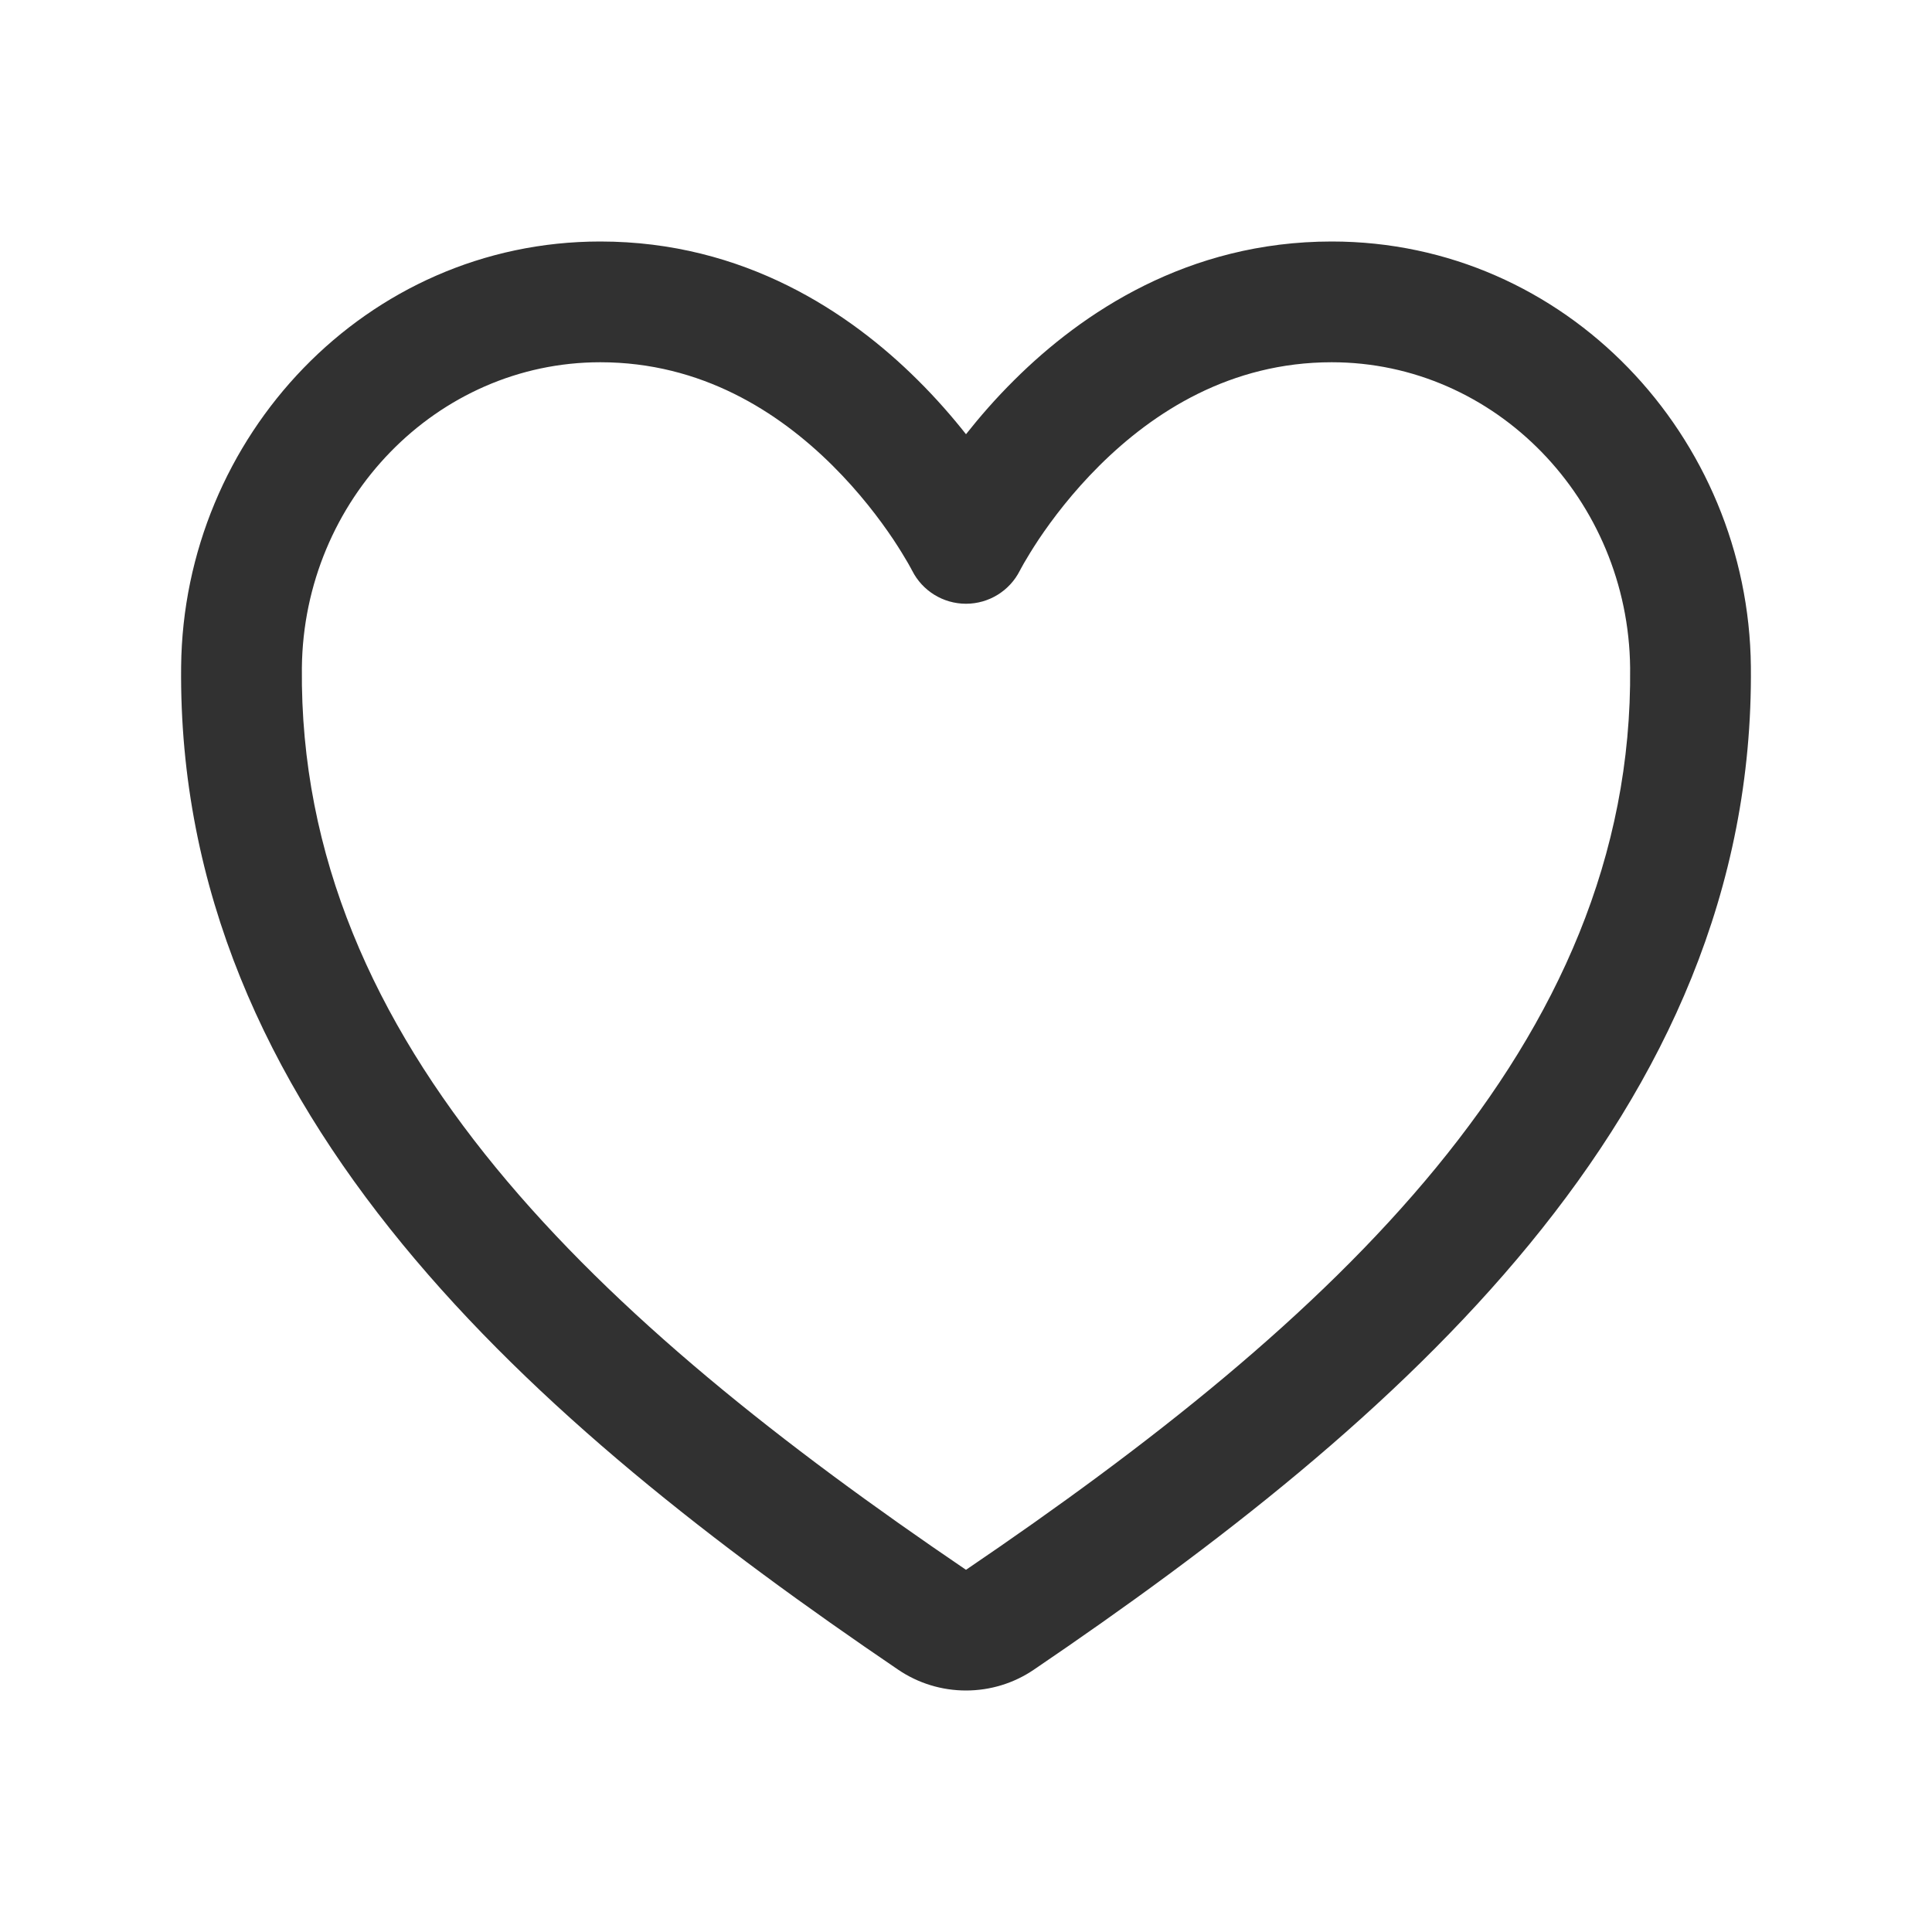 <?xml version="1.0" encoding="UTF-8"?> <svg xmlns="http://www.w3.org/2000/svg" viewBox="0 0 20.00 20.00" data-guides="{&quot;vertical&quot;:[],&quot;horizontal&quot;:[]}"><defs></defs><path fill="#313131" stroke="none" fill-opacity="1" stroke-width="1" stroke-opacity="1" clip-rule="evenodd" fill-rule="evenodd" font-size-adjust="" id="tSvg3c783de915" title="Path 1" d="M1.875 6.9C1.899 4.524 3.787 2.5 6.214 2.5C7.704 2.5 8.799 3.237 9.498 3.932C9.693 4.125 9.86 4.318 10 4.495C10.14 4.318 10.307 4.125 10.502 3.932C11.201 3.237 12.296 2.5 13.786 2.5C16.213 2.5 18.101 4.524 18.125 6.9C18.171 11.535 14.447 14.742 10.703 17.284C10.496 17.425 10.251 17.5 10 17.5C9.749 17.5 9.504 17.425 9.297 17.284C5.553 14.742 1.828 11.536 1.875 6.9ZM10.558 5.906C10.452 6.117 10.236 6.25 10 6.25C9.764 6.25 9.548 6.117 9.442 5.906C9.442 5.906 9.441 5.905 9.441 5.905C9.44 5.903 9.439 5.901 9.437 5.897C9.436 5.896 9.435 5.894 9.434 5.891C9.427 5.878 9.415 5.857 9.399 5.828C9.366 5.771 9.315 5.686 9.246 5.582C9.106 5.373 8.896 5.095 8.618 4.819C8.058 4.263 7.261 3.75 6.214 3.75C4.519 3.75 3.143 5.175 3.125 6.913M10.558 5.906C10.558 5.906 10.559 5.905 10.559 5.905C10.56 5.902 10.562 5.898 10.566 5.891C10.573 5.878 10.585 5.857 10.601 5.828C10.634 5.771 10.685 5.686 10.754 5.582C10.894 5.373 11.104 5.095 11.382 4.819C11.942 4.263 12.739 3.75 13.786 3.75C15.481 3.75 16.857 5.175 16.875 6.913C16.914 10.819 13.777 13.686 10.001 16.25C10 16.25 10 16.25 9.999 16.25C6.223 13.686 3.086 10.819 3.125 6.913"></path></svg> 